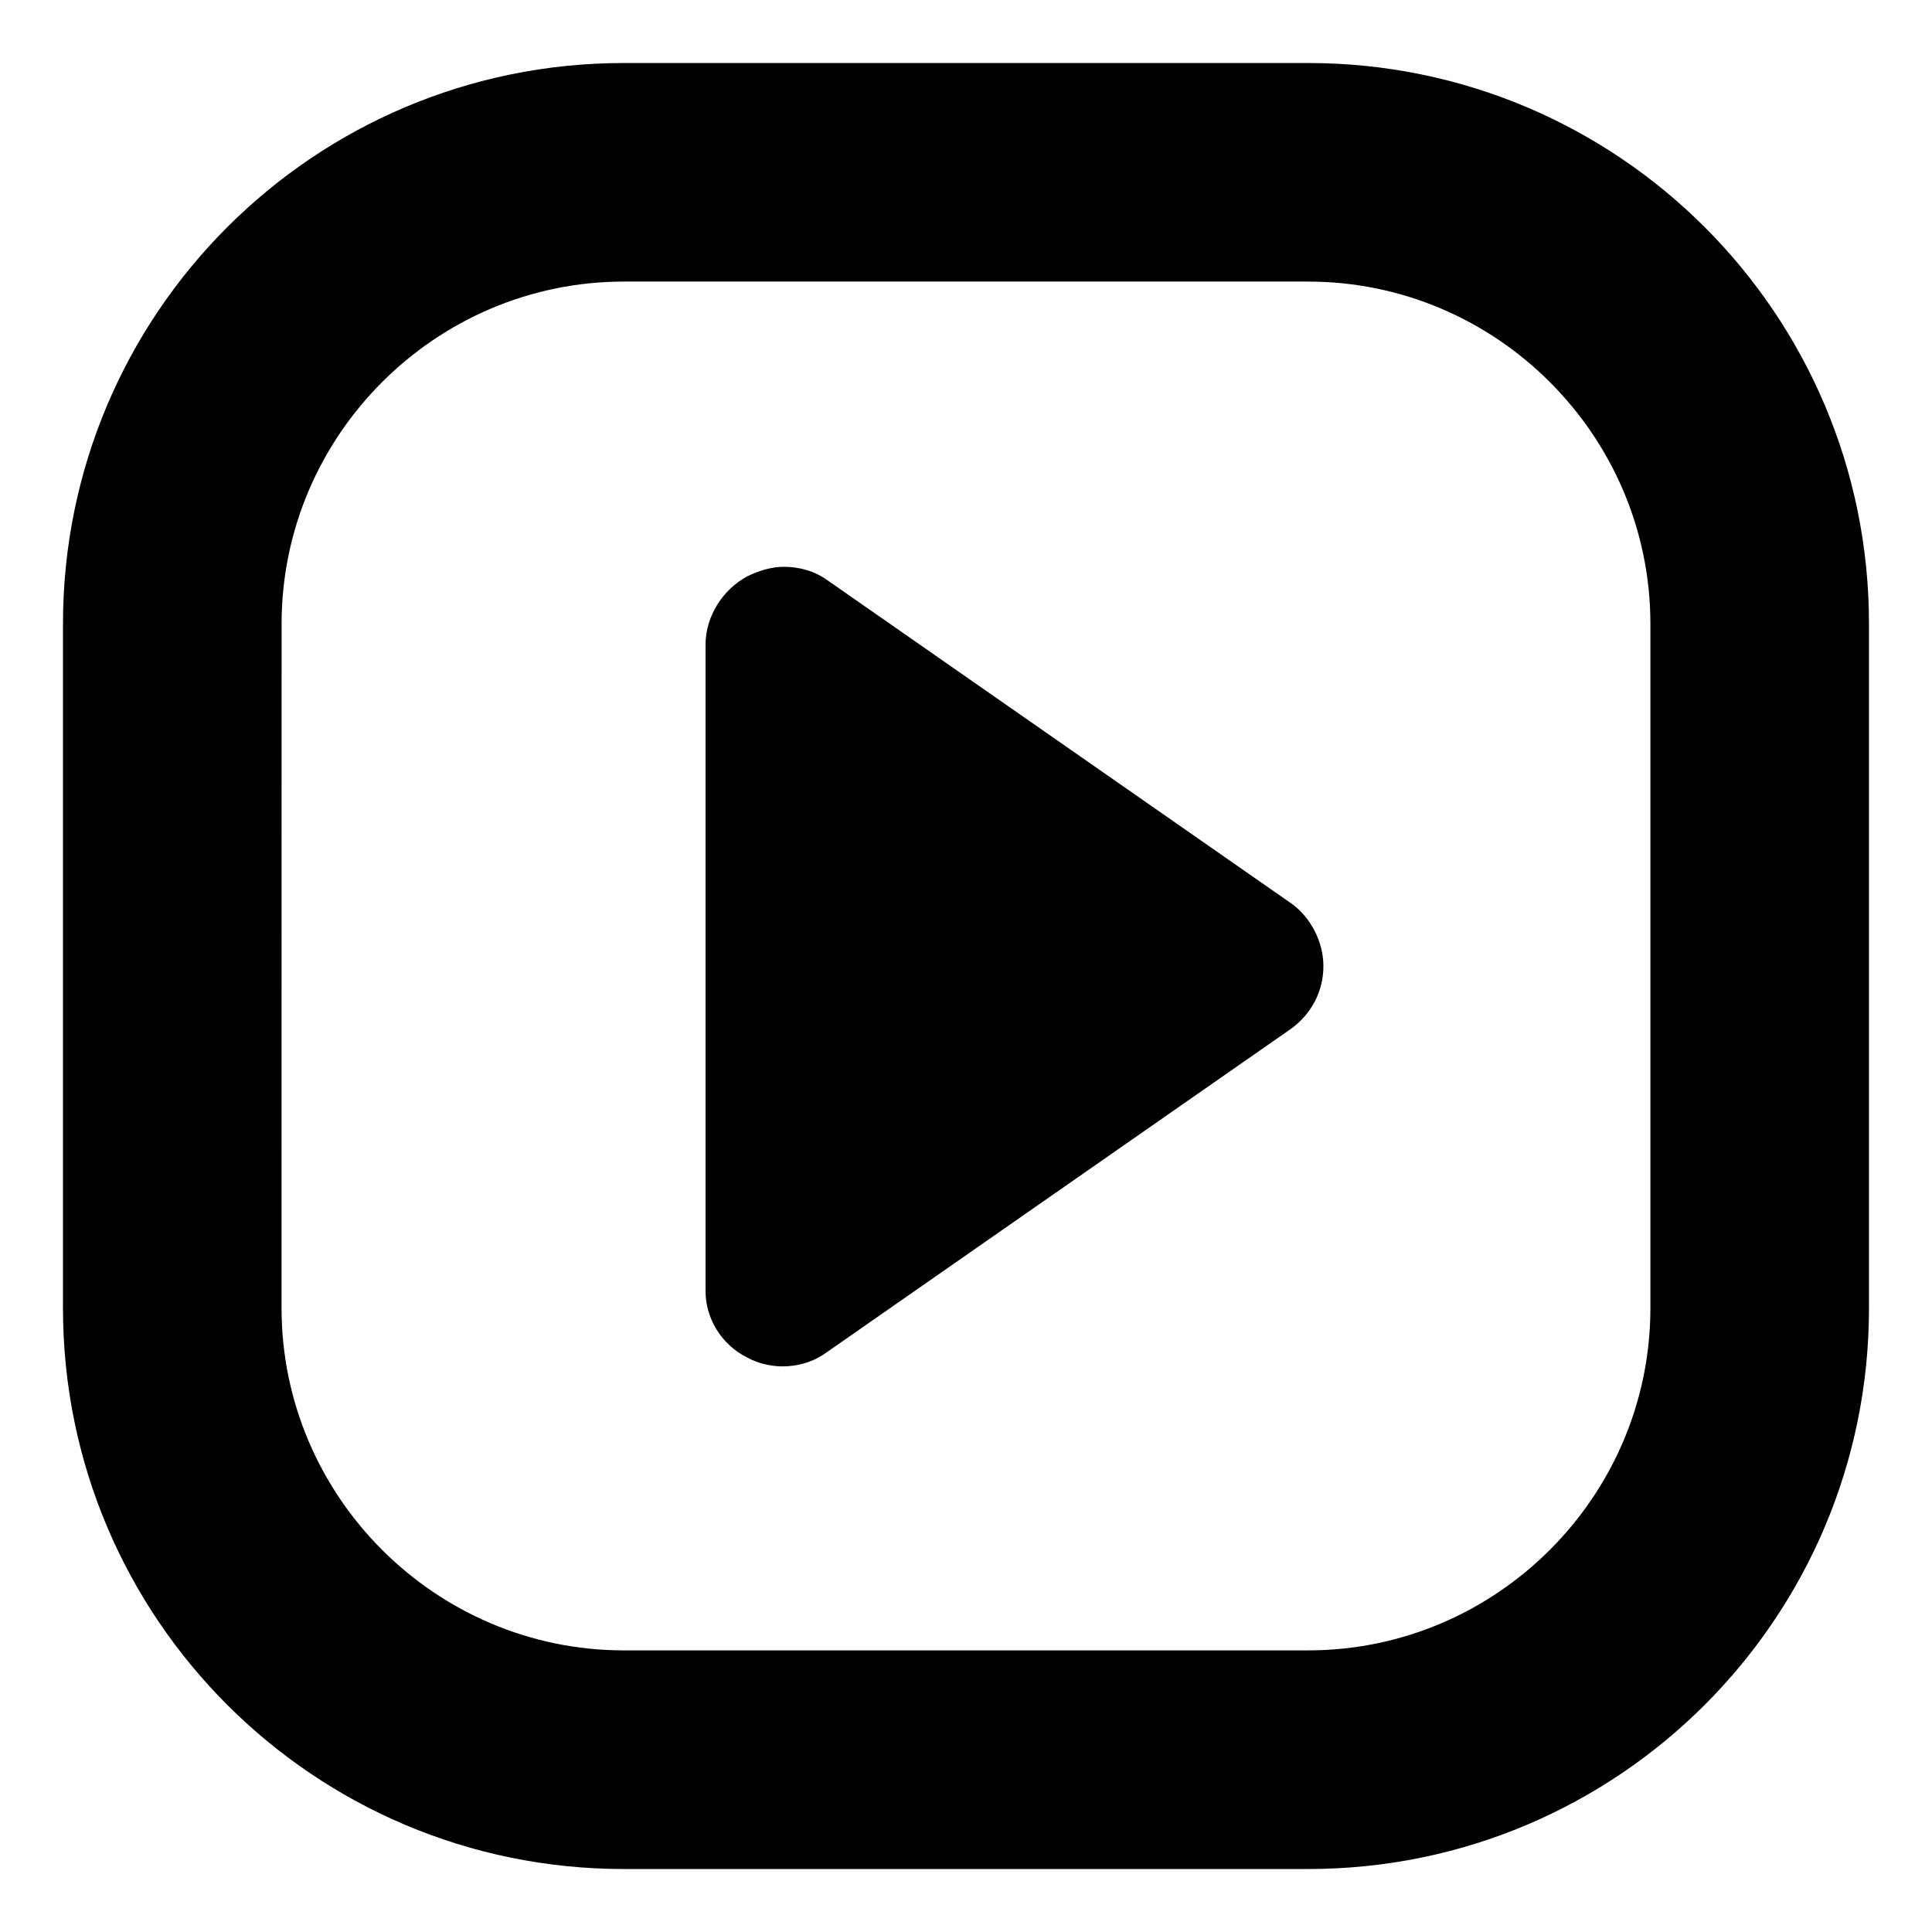 <?xml version="1.0" encoding="UTF-8"?>
<!-- Uploaded to: SVG Repo, www.svgrepo.com, Generator: SVG Repo Mixer Tools -->
<svg fill="#000000" width="800px" height="800px" version="1.1" viewBox="144 144 512 512" xmlns="http://www.w3.org/2000/svg">
 <g>
  <path d="m342.06 503.79c6.551 3.527 15.113 3.023 21.16-1.512l122.93-85.648c5.543-4.031 8.566-10.078 8.566-16.625 0-6.551-3.527-13.098-8.566-16.625l-122.93-85.648c-3.523-2.519-7.555-3.527-11.586-3.527-3.023 0-6.551 1.008-9.574 2.519-6.551 3.527-11.082 10.578-11.082 18.137v171.3c0 7.051 4.031 14.105 11.082 17.633z"/>
  <path d="m309.31 639.31h181.37c82.121 0 148.62-66.504 148.62-148.62v-181.37c0-82.121-66.504-148.62-148.62-148.62h-181.37c-82.121 0-148.62 66.504-148.62 148.62v181.37c0 82.121 66.504 148.62 148.62 148.62zm-90.684-330c0-49.879 40.809-90.688 90.688-90.688h181.37c49.879 0 90.688 40.809 90.688 90.688v181.37c0 49.879-40.809 90.688-90.688 90.688h-181.38c-49.879 0-90.688-40.809-90.688-90.688z"/>
 </g>
</svg>